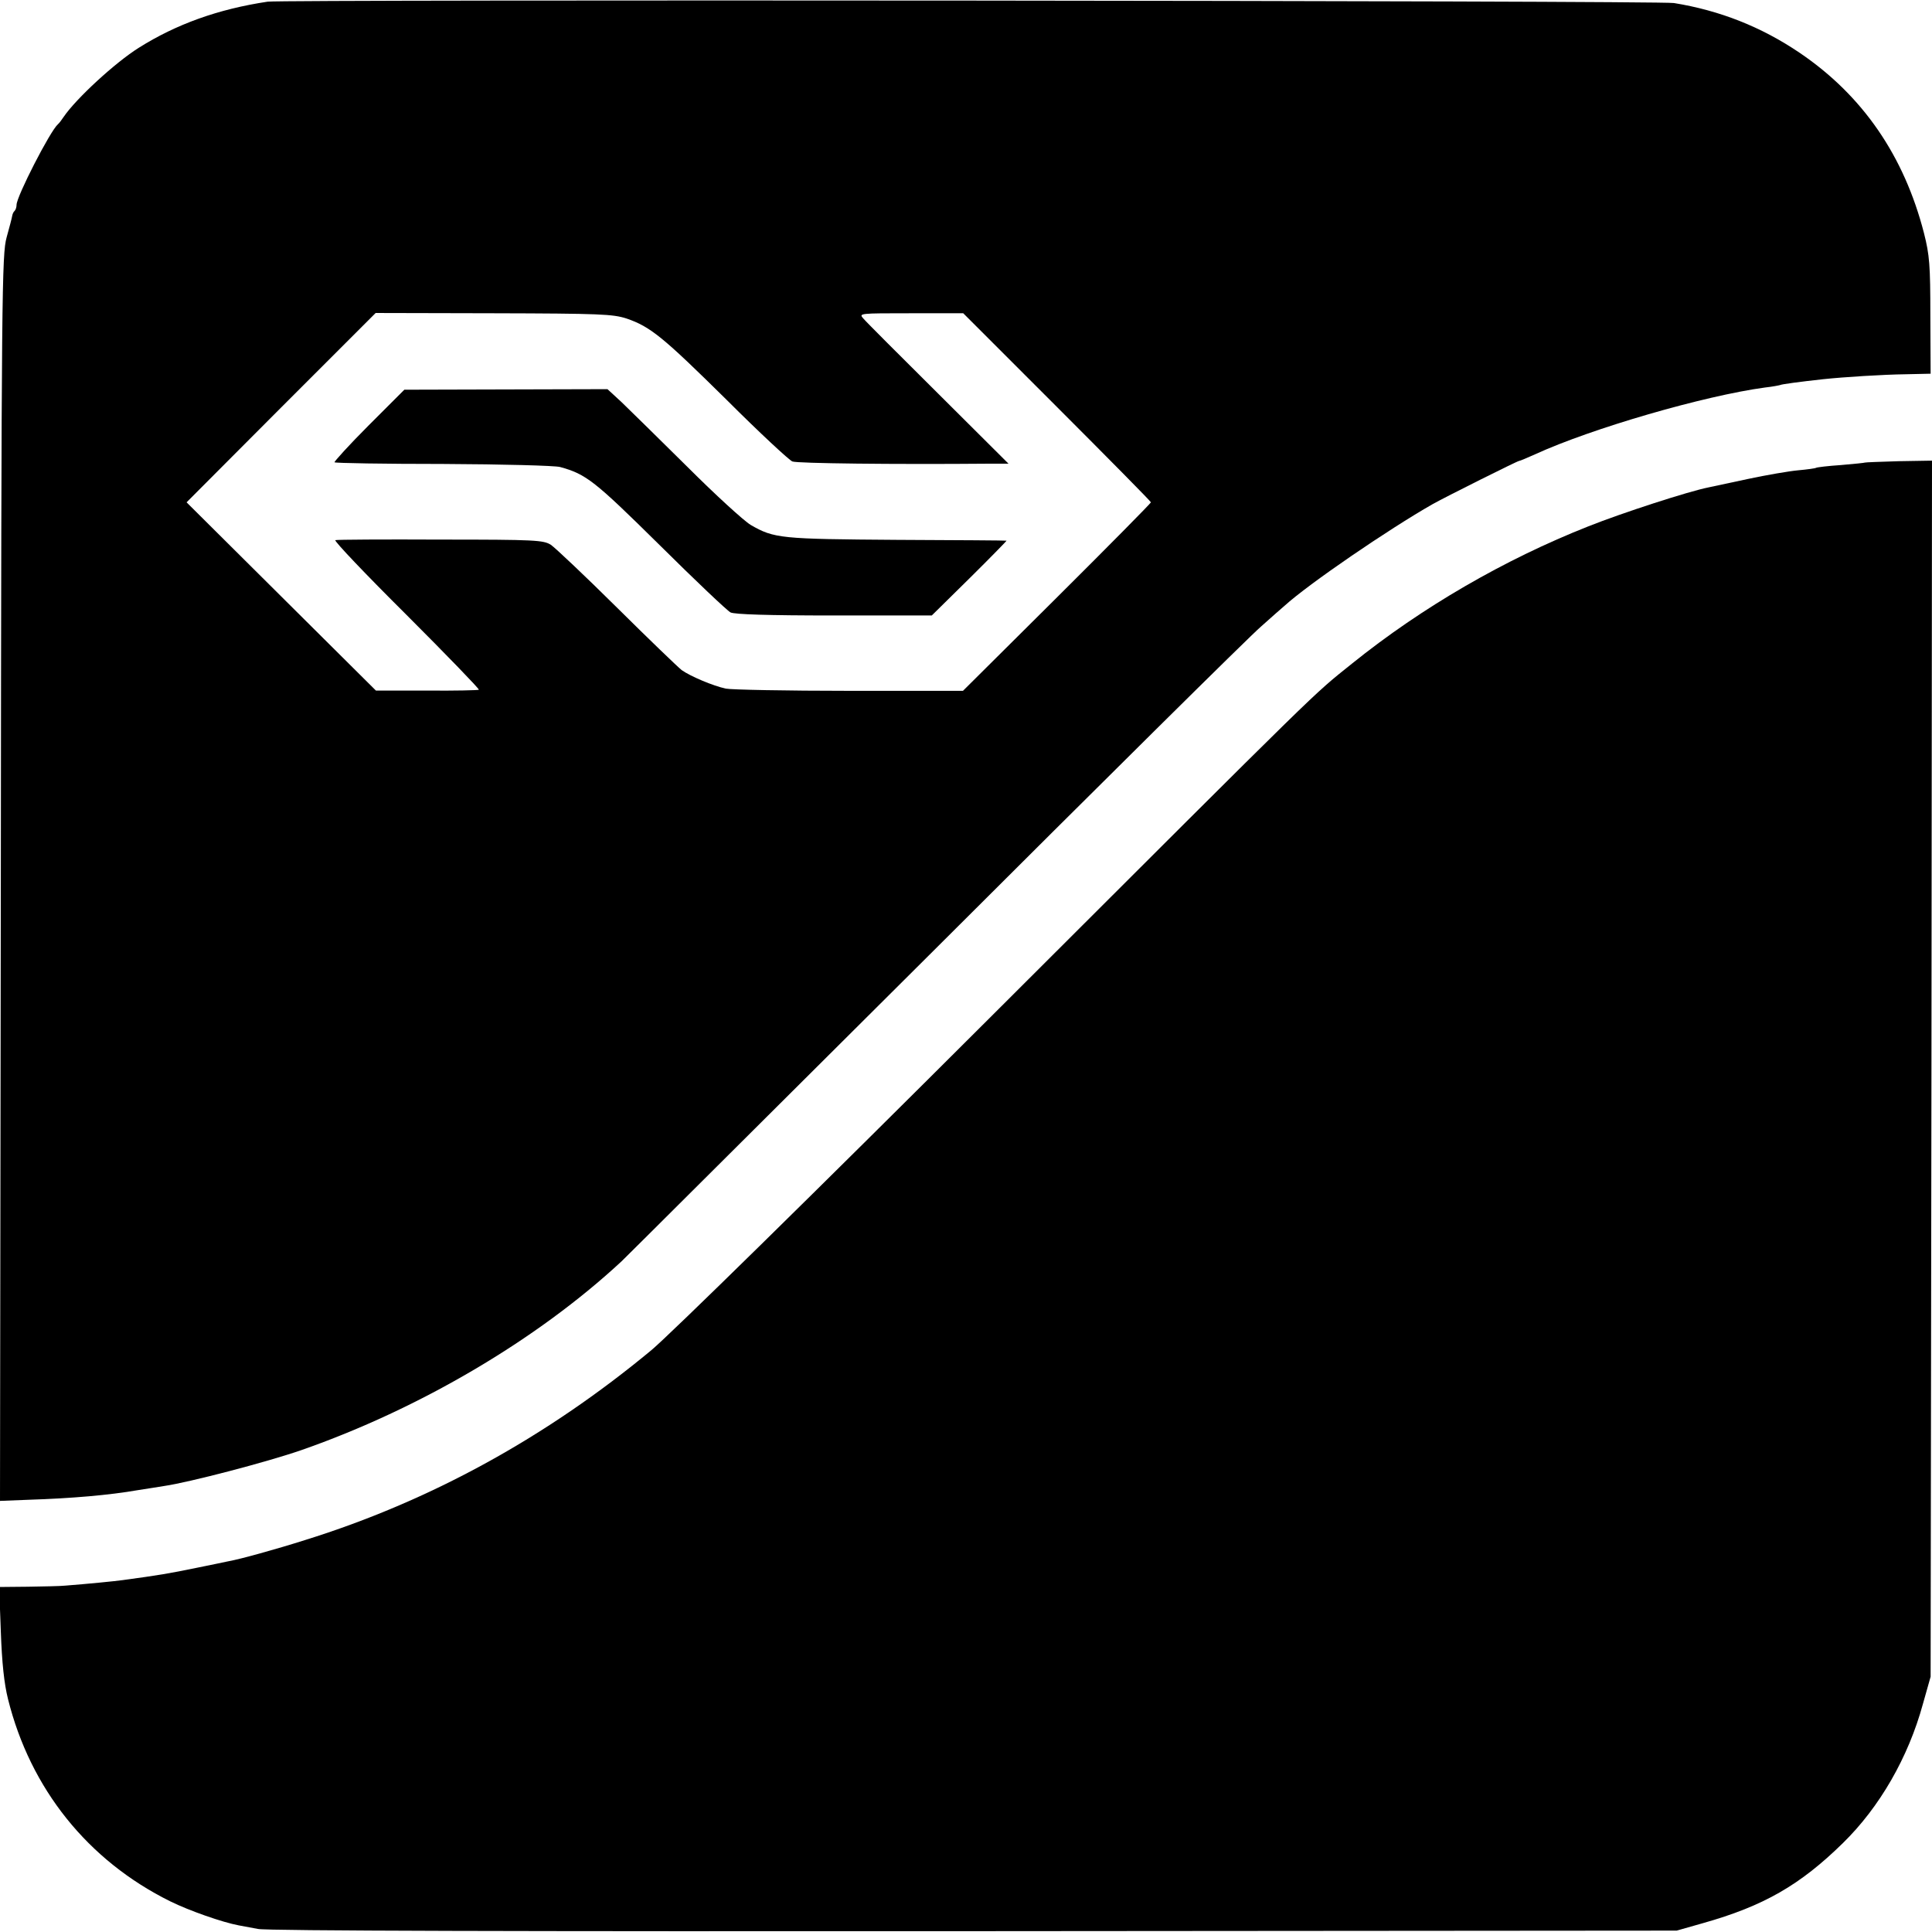 <svg height="700pt" preserveAspectRatio="xMidYMid meet" viewBox="0 0 700 700" width="700pt" xmlns="http://www.w3.org/2000/svg"><g transform="matrix(.1 0 0 -.1 0 700)"><path d="m970 6994c-180-27-332-82-467-167-86-54-227-184-272-250-8-12-17-24-21-27-28-24-150-262-150-292 0-8-3-18-7-22-4-3-8-12-9-19s-10-41-20-77c-17-62-19-182-21-2322l-3-2256 102 4c158 5 295 17 398 35 30 5 73 11 95 15 90 13 373 87 497 130 427 149 853 399 1160 684 9 8 517 515 1130 1125 612 611 1146 1140 1187 1175 40 36 79 70 85 75 88 80 378 278 536 368 48 27 308 157 314 157 3 0 29 11 58 24 205 94 612 212 833 242 28 3 52 8 55 9 5 3 73 12 155 21 75 8 218 17 300 18l90 2-1 210c0 184-3 220-23 299-72 280-222 499-451 654-139 94-289 153-455 180-56 9-5035 13-5095 5zm1300-1148c87-30 131-66 363-295 119-119 227-219 238-223 17-7 368-11 714-8h69l-254 253c-140 139-263 262-272 273-17 19-15 19 172 19h190l340-340c187-187 340-342 340-345s-153-158-340-344l-341-339h-412c-227 0-428 4-447 8-47 10-129 45-160 67-14 11-119 112-235 227-115 114-223 216-239 227-27 17-55 19-400 19-204 1-376 0-381-2-6-2 110-124 257-270 147-147 265-269 263-272-3-2-88-4-189-3h-184l-343 341-343 341 342 343 343 343 427-1c387-1 432-3 482-19z"/><path d="m1336 5459c-71-71-126-132-124-134 3-3 179-6 393-6 219-1 404-6 424-11 95-26 125-50 361-283 129-128 245-238 257-244 15-7 133-11 375-11h354l137 135c75 74 135 136 134 136-1 1-180 2-397 3-422 3-445 5-530 54-25 15-129 110-231 212-103 102-209 206-237 233l-51 47-368-1-368-1z"/><path d="m6757 5324c-1-1-40-5-87-9-46-3-87-8-90-10s-32-6-65-9-114-17-180-31-131-28-145-31c-71-14-312-92-435-141-304-120-604-294-856-497-149-120-77-50-1299-1270-658-657-1173-1162-1240-1218-381-316-802-547-1255-688-107-34-238-70-274-76-14-3-66-14-116-24-107-22-138-27-270-45-28-4-130-14-208-20-17-2-79-3-136-4l-104-1 6-162c4-113 12-188 26-244 81-325 289-585 588-733 69-34 189-76 248-87 11-2 43-8 70-13 32-7 964-9 2595-8l2545 2 95 27c220 62 352 138 507 290 133 130 237 310 290 504l28 99 3 2203 2 2203-120-2c-67-2-122-4-123-5z"/></g></svg>